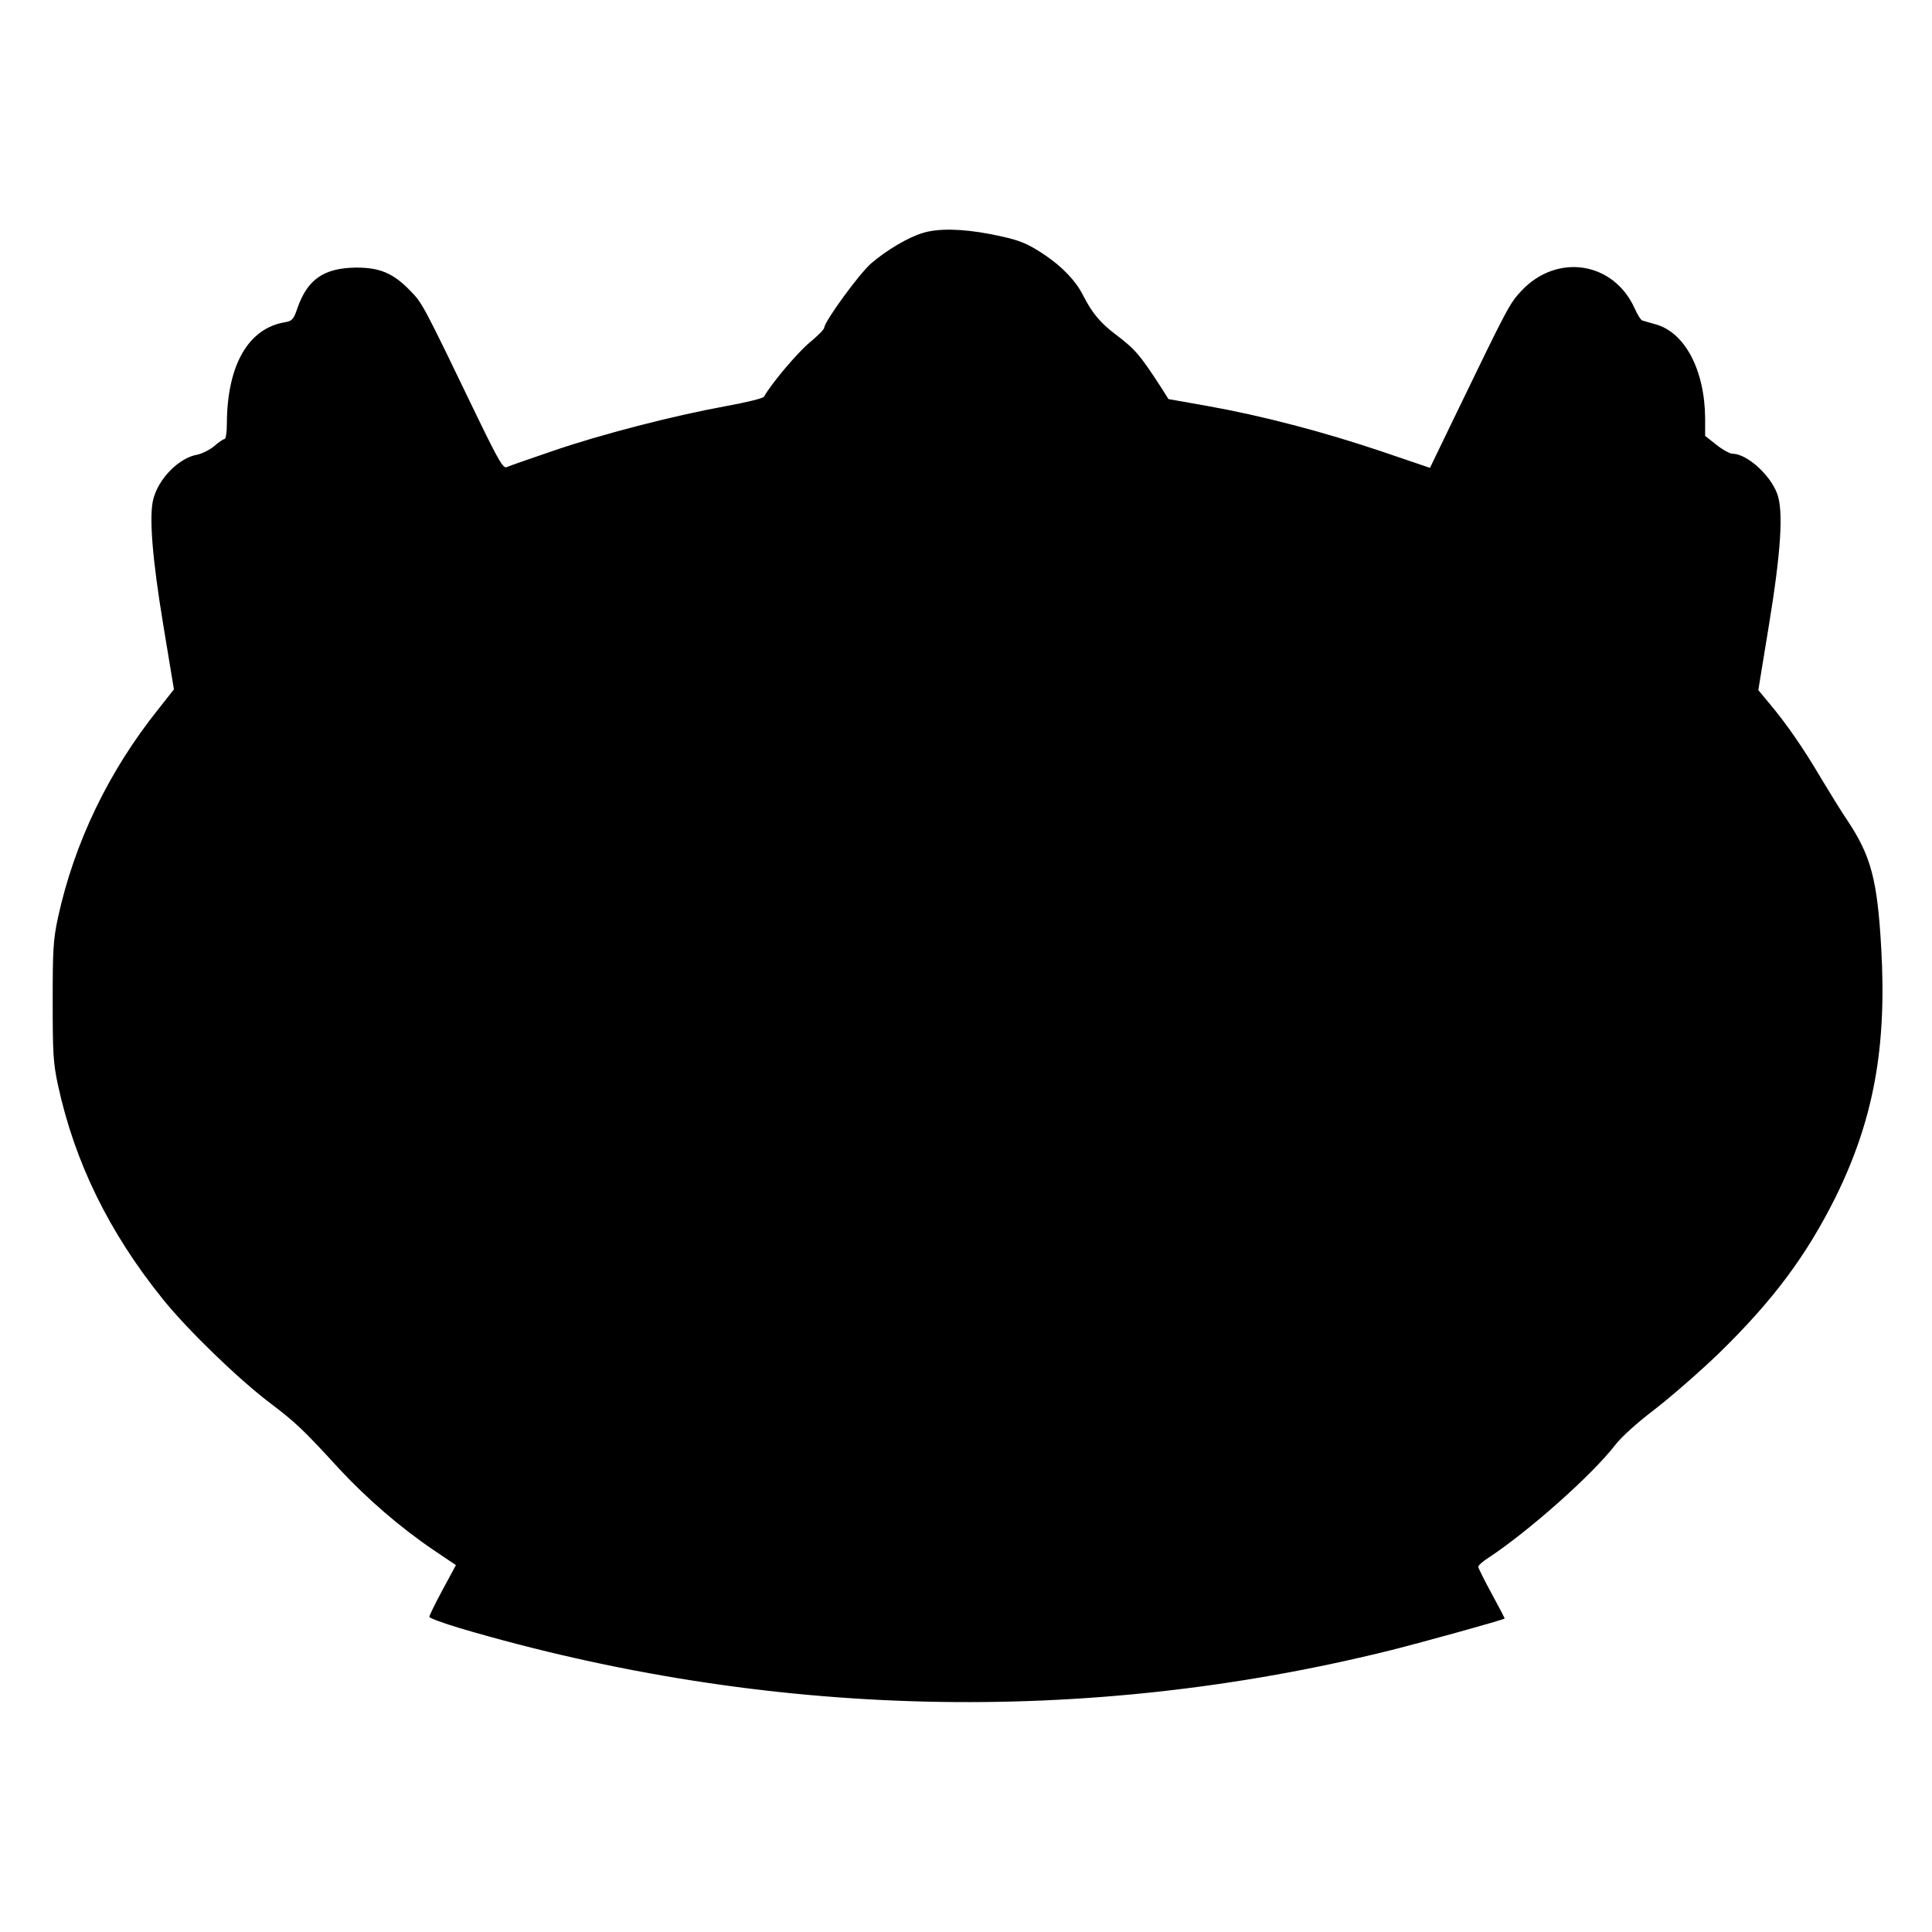 <?xml version="1.0" encoding="UTF-8" standalone="yes"?>
<svg version="1.0" xmlns="http://www.w3.org/2000/svg" width="100mm" height="100mm" viewBox="0 0 792 612" preserveAspectRatio="xMidYMid meet">
  <g transform="translate(0,612) scale(0.1,-0.1)" fill="#000000" stroke="none">
    <path d="M3783 6065 c-61 -18 -149 -71 -211 -124 -49 -42 -191 -237 -193 -264
0 -7 -27 -34 -61 -62 -49 -41 -155 -166 -186 -221 -4 -7 -74 -24 -157 -39
-214 -39 -513 -116 -710 -184 -93 -32 -178 -61 -188 -66 -14 -6 -32 24 -118
201 -228 473 -227 471 -279 524 -68 70 -124 94 -223 93 -129 -2 -196 -48 -237
-164 -16 -48 -22 -55 -52 -60 -151 -25 -237 -177 -238 -416 0 -35 -4 -63 -10
-63 -5 0 -24 -13 -42 -29 -18 -15 -50 -31 -70 -35 -74 -13 -157 -97 -179 -180
-19 -68 -5 -245 41 -522 l43 -260 -63 -80 c-205 -256 -345 -548 -412 -854 -20
-93 -22 -133 -22 -345 0 -212 2 -252 22 -345 69 -316 209 -602 429 -875 101
-126 309 -327 438 -425 107 -81 137 -109 288 -274 112 -120 248 -238 384 -330
l92 -62 -55 -102 c-30 -55 -54 -105 -54 -110 0 -5 57 -26 127 -47 1260 -371
2565 -401 3818 -89 127 32 456 123 463 129 1 1 -23 47 -53 102 -30 55 -55 105
-55 110 0 6 19 23 43 38 165 109 423 338 518 461 25 33 93 94 163 147 66 51
183 153 260 227 225 219 361 402 482 645 154 314 209 610 186 1016 -16 284
-42 380 -139 526 -22 32 -70 110 -108 173 -74 126 -144 226 -213 308 l-44 53
42 257 c51 309 62 478 35 549 -30 79 -125 163 -183 163 -10 0 -40 16 -65 36
l-47 37 0 71 c-1 198 -83 355 -205 387 -22 6 -45 13 -52 15 -6 1 -20 23 -31
48 -86 193 -318 230 -465 74 -49 -53 -53 -60 -275 -519 l-100 -207 -203 69
c-235 79 -486 145 -711 185 l-158 28 -29 46 c-89 137 -107 158 -189 220 -63
48 -95 87 -133 161 -28 56 -83 114 -152 161 -78 53 -112 66 -231 89 -116 22
-212 23 -273 4z"/>
  </g>
</svg>